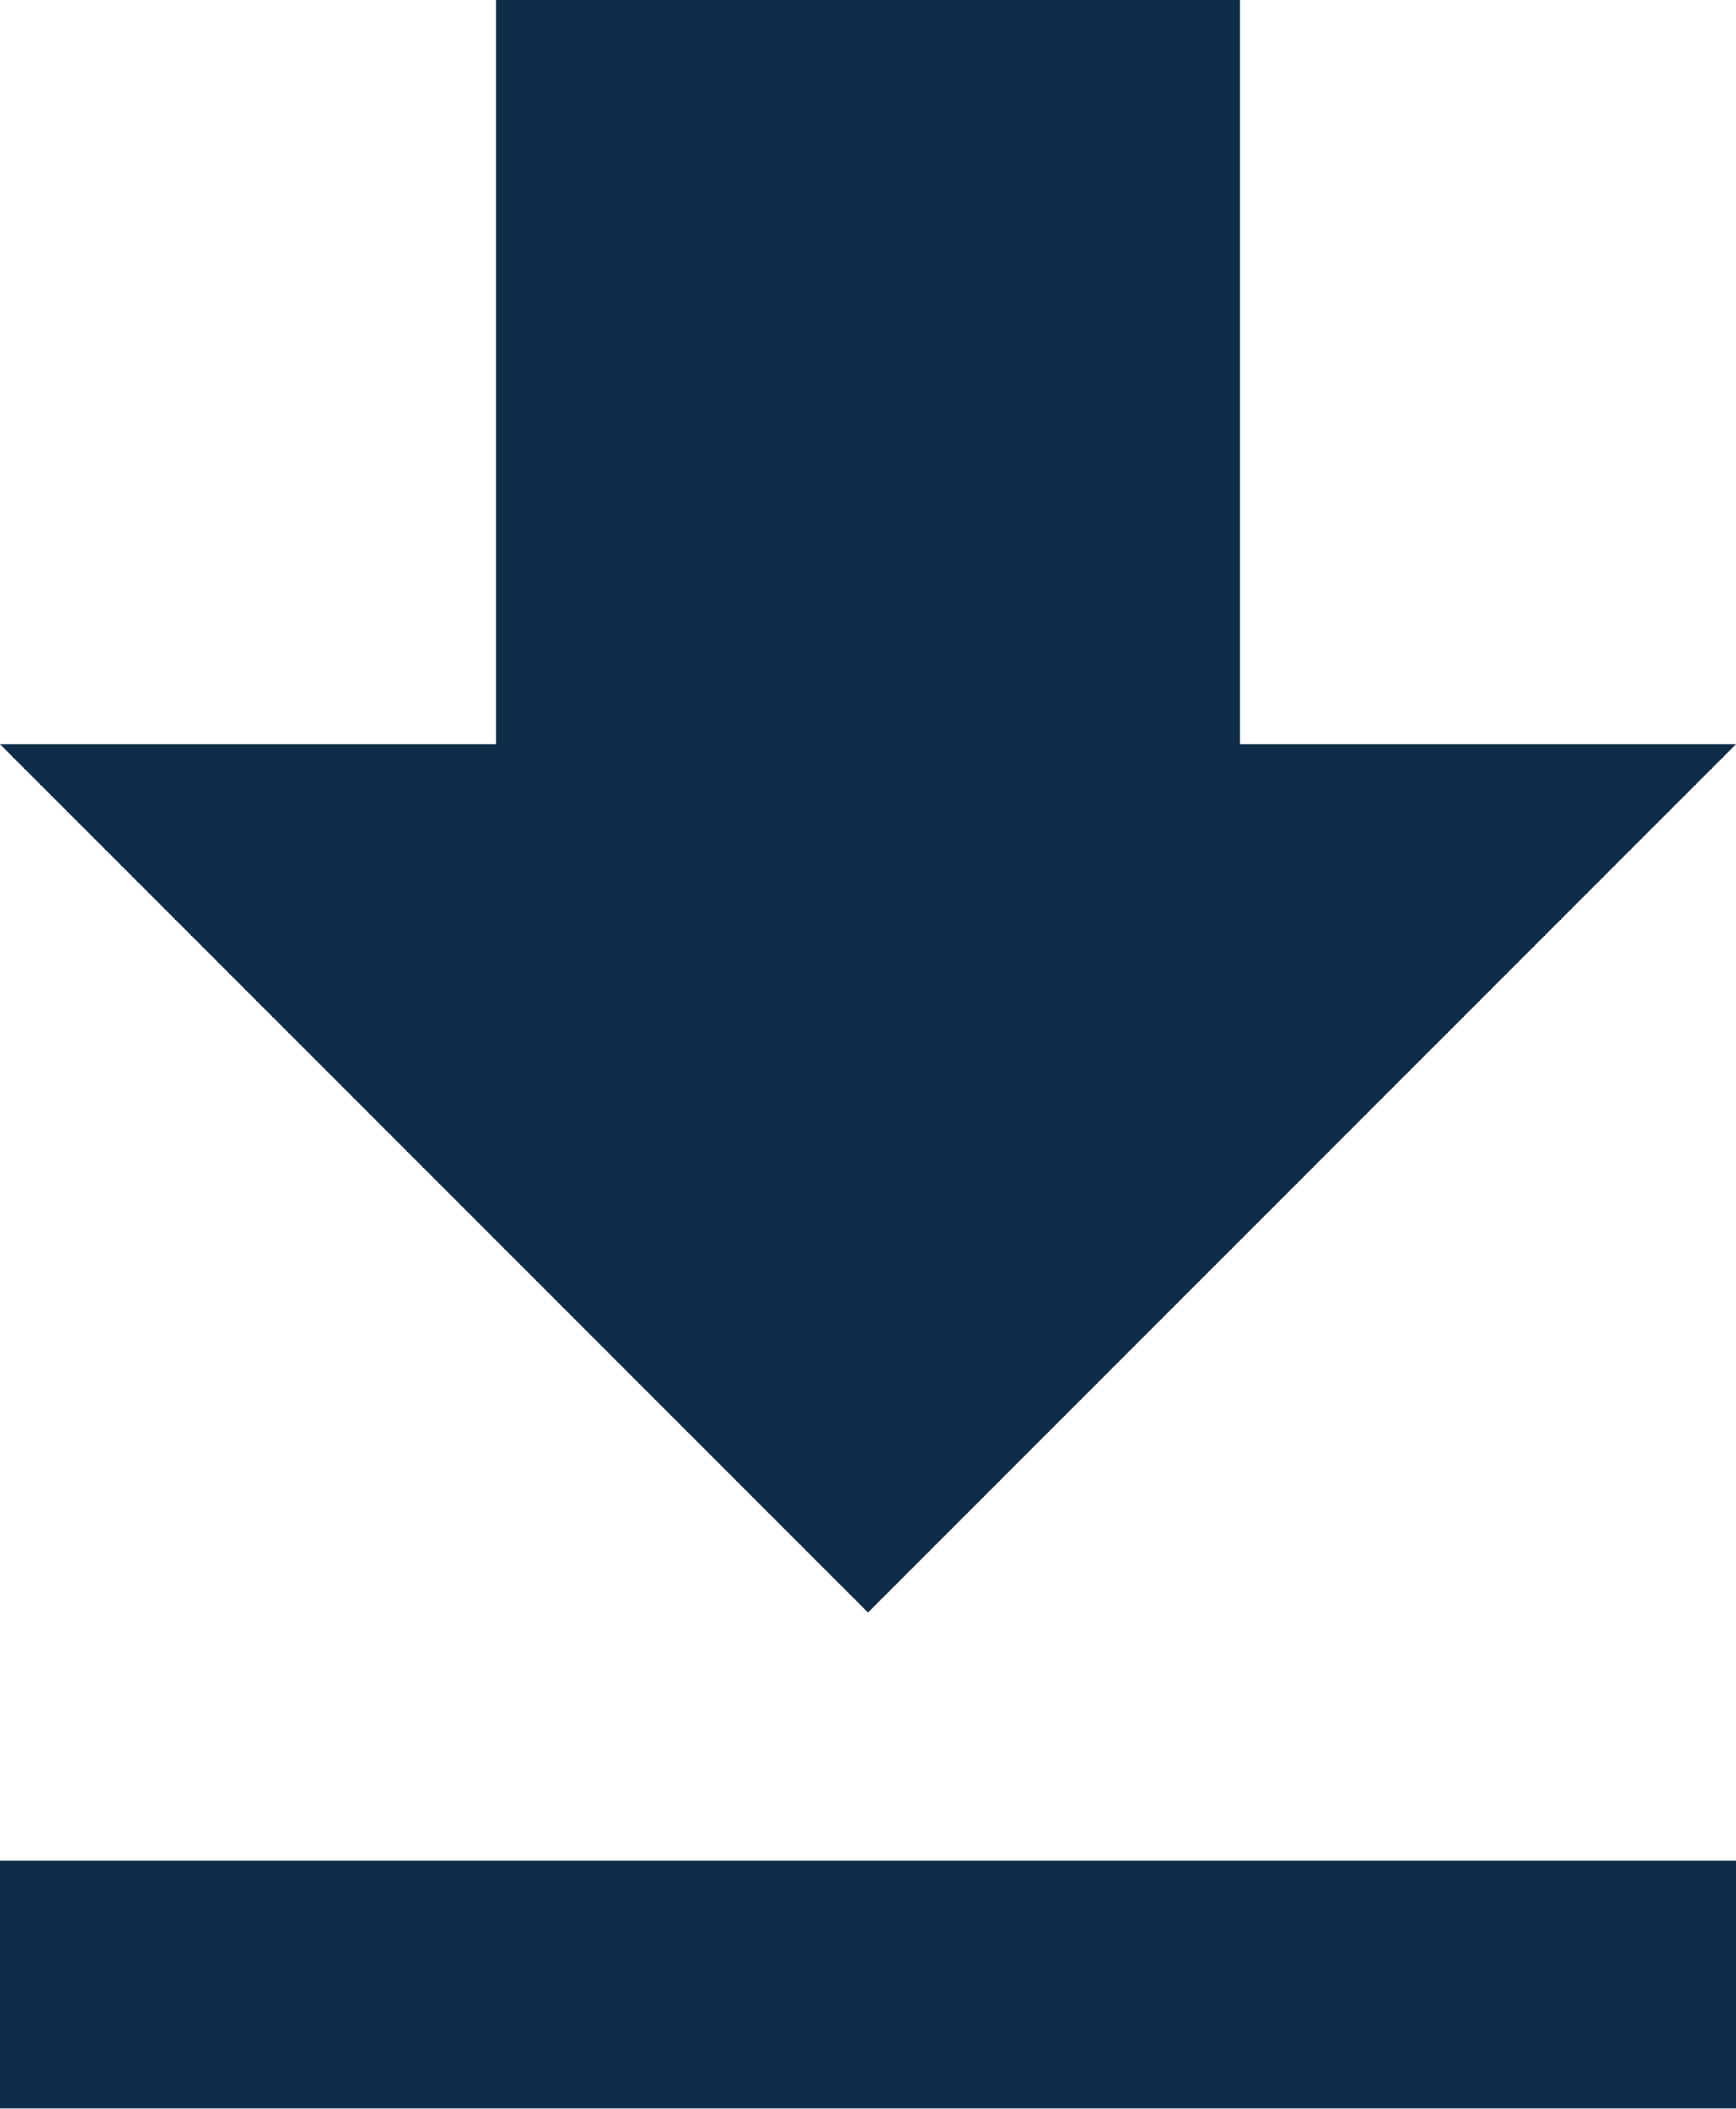 <svg xmlns="http://www.w3.org/2000/svg" width="17.52" height="21.274" viewBox="0 0 17.52 21.274">
  <path id="ic_file_download_24px" d="M22.52,10.508H17.514V3H10.006v7.508H5l8.76,8.76ZM5,21.771v2.5H22.52v-2.5Z" transform="translate(-5 -3)" fill="#0f2d49"/>
</svg>
